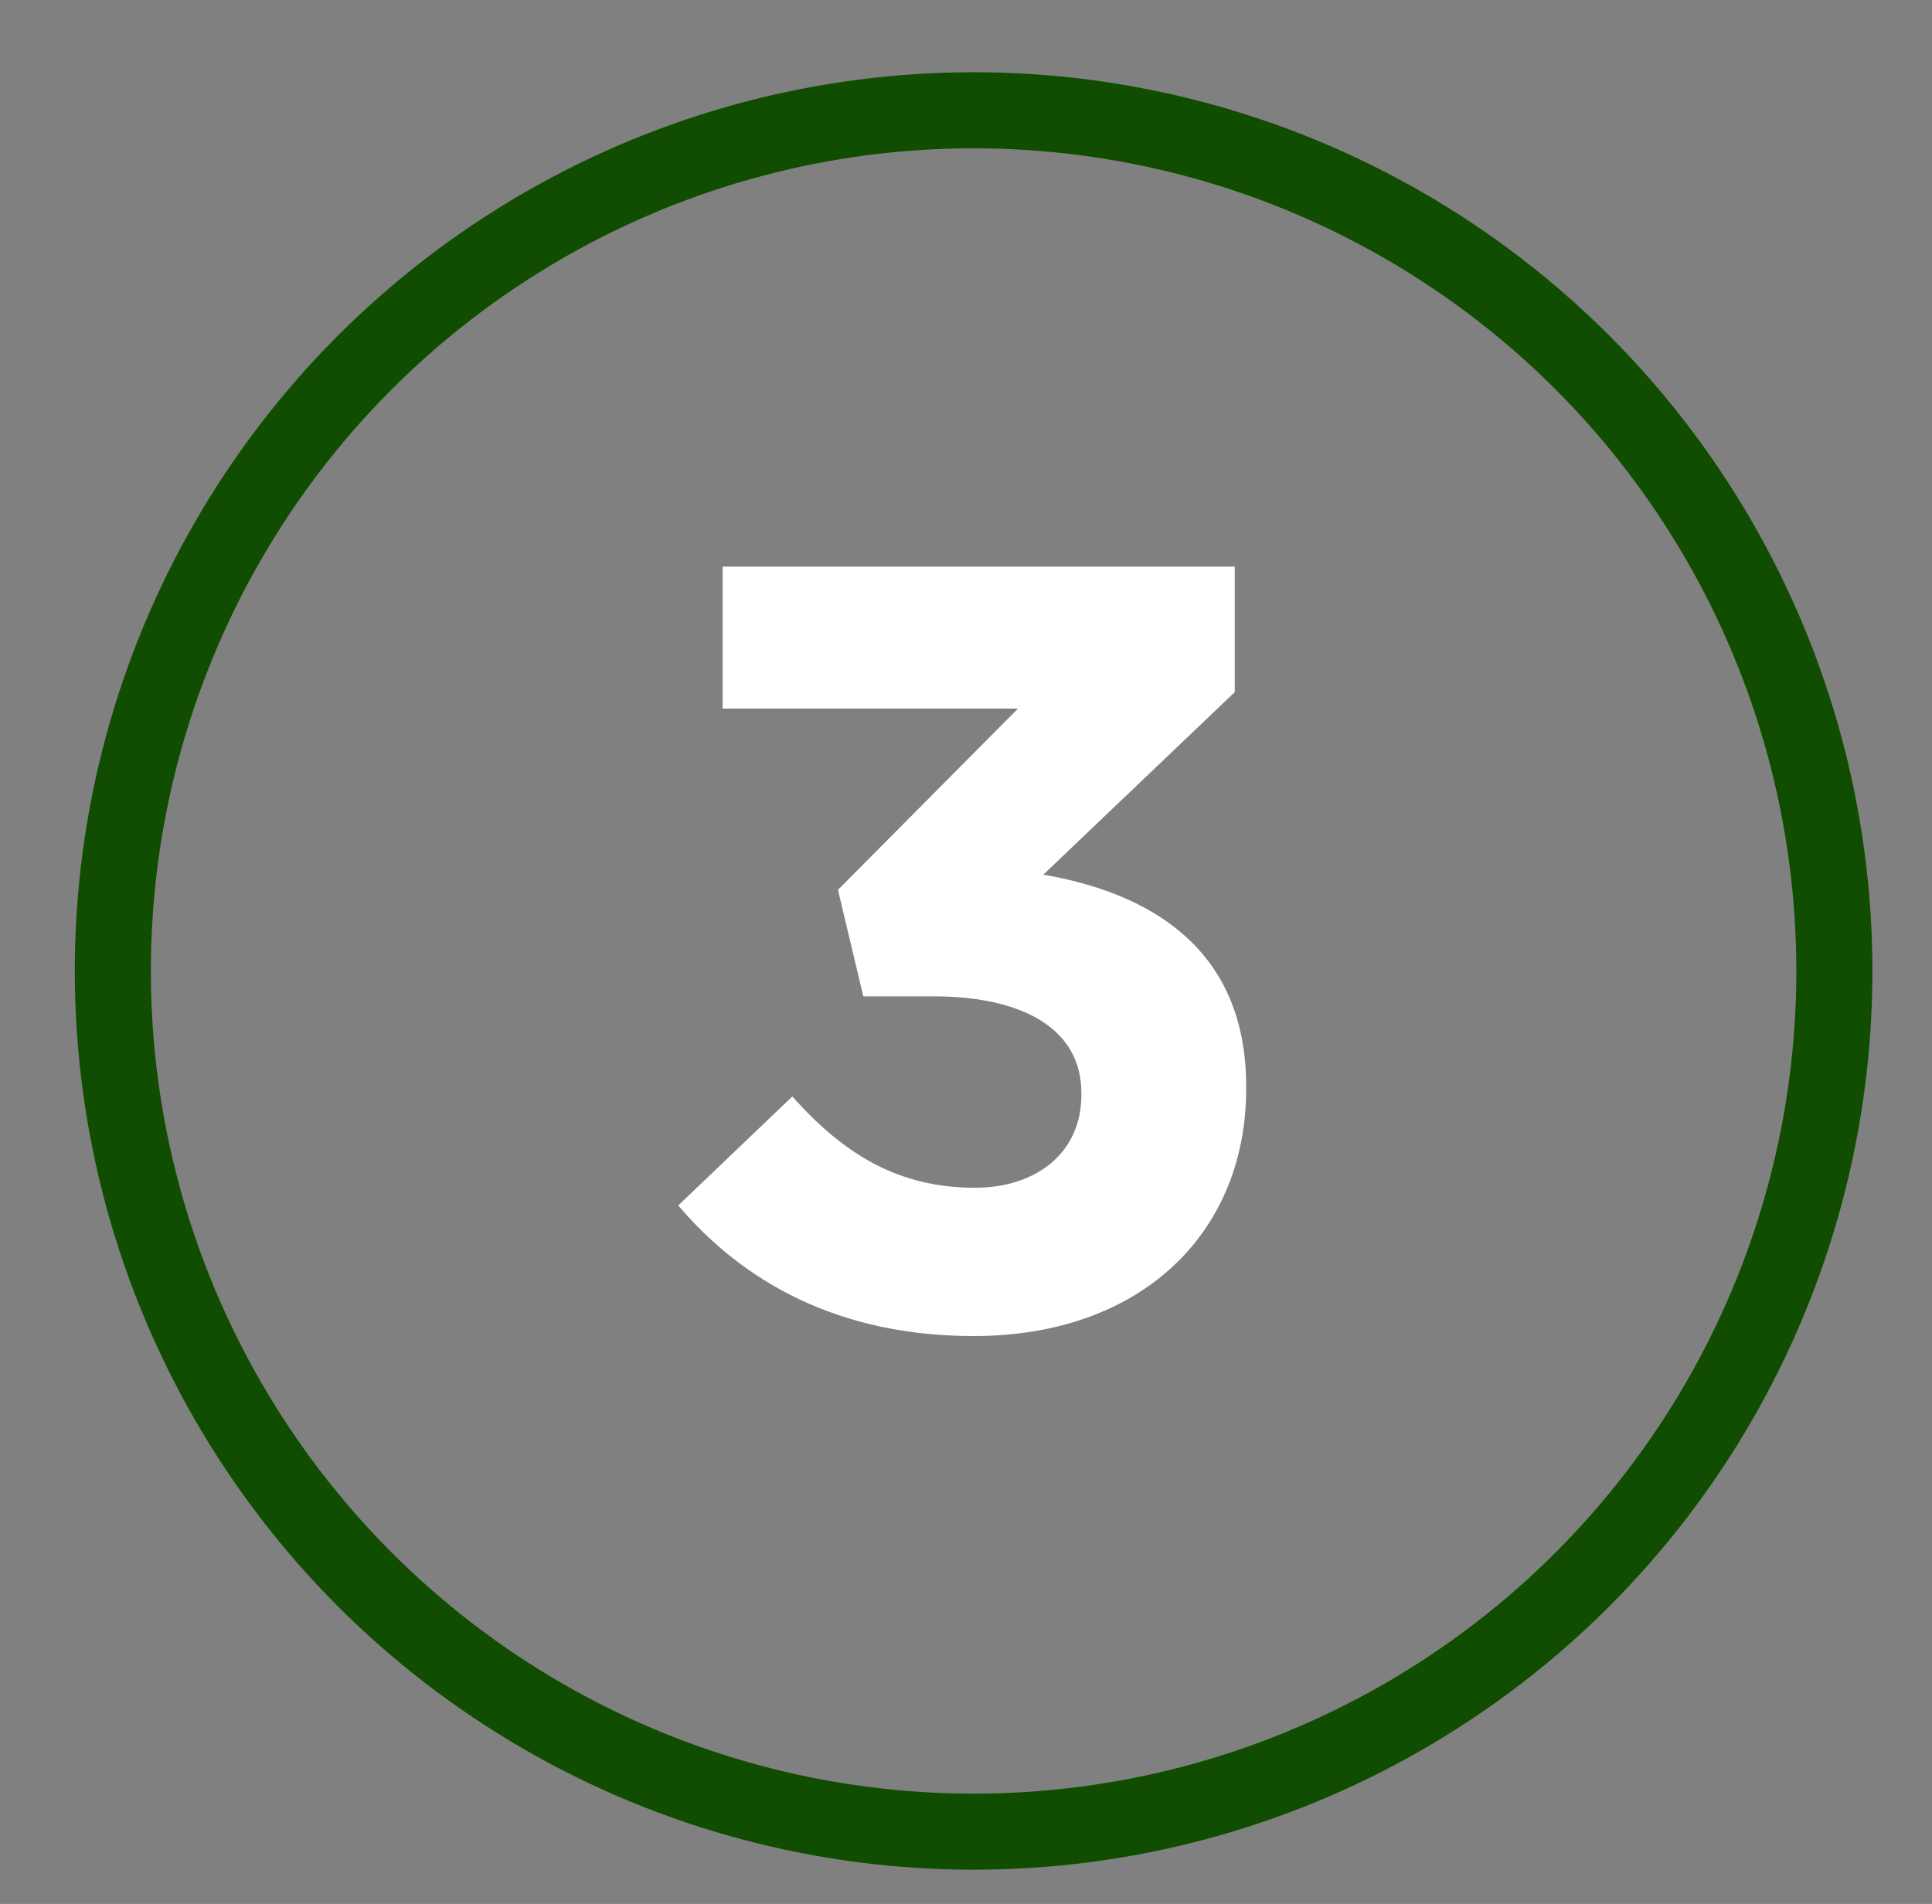 <?xml version="1.0" encoding="utf-8"?>
<!-- Generator: Adobe Illustrator 28.3.0, SVG Export Plug-In . SVG Version: 6.00 Build 0)  -->
<svg version="1.1" id="Layer_1" xmlns="http://www.w3.org/2000/svg" xmlns:xlink="http://www.w3.org/1999/xlink" x="0px" y="0px"
	 viewBox="0 0 152.4 150.2" style="enable-background:new 0 0 152.4 150.2;" xml:space="preserve">
<rect x="0" y="0" width="152.4" height="150.2" fill="#808080" stroke="none"/>
<style type="text/css">
	.st0{fill:#FFFFFF;}
	.st1{fill:none;stroke:#104D00;stroke-width:6;stroke-miterlimit:10;}
	.st2{fill:none;}
</style>
<g>
	<g>
		<path class="st0" d="M53.5,95.1l9-8.6c4.1,4.6,8.4,7.2,14.4,7.2c4.9,0,8.4-2.8,8.4-7.3v-0.2c0-4.9-4.4-7.6-11.7-7.6h-5.5l-2-8.4
			l14.2-14.3H57V44.7h40.4v9.9L82.3,69c8.1,1.4,16,5.6,16,16.7v0.2c0,11.3-8.2,19.5-21.5,19.5C66.1,105.4,58.6,101.1,53.5,95.1z"/>
	</g>
	<circle class="st1" cx="76.8" cy="76.6" r="67.9"/>
</g>
<rect x="0" y="0.1" class="st2" width="152.5" height="150.2"/>
</svg>
